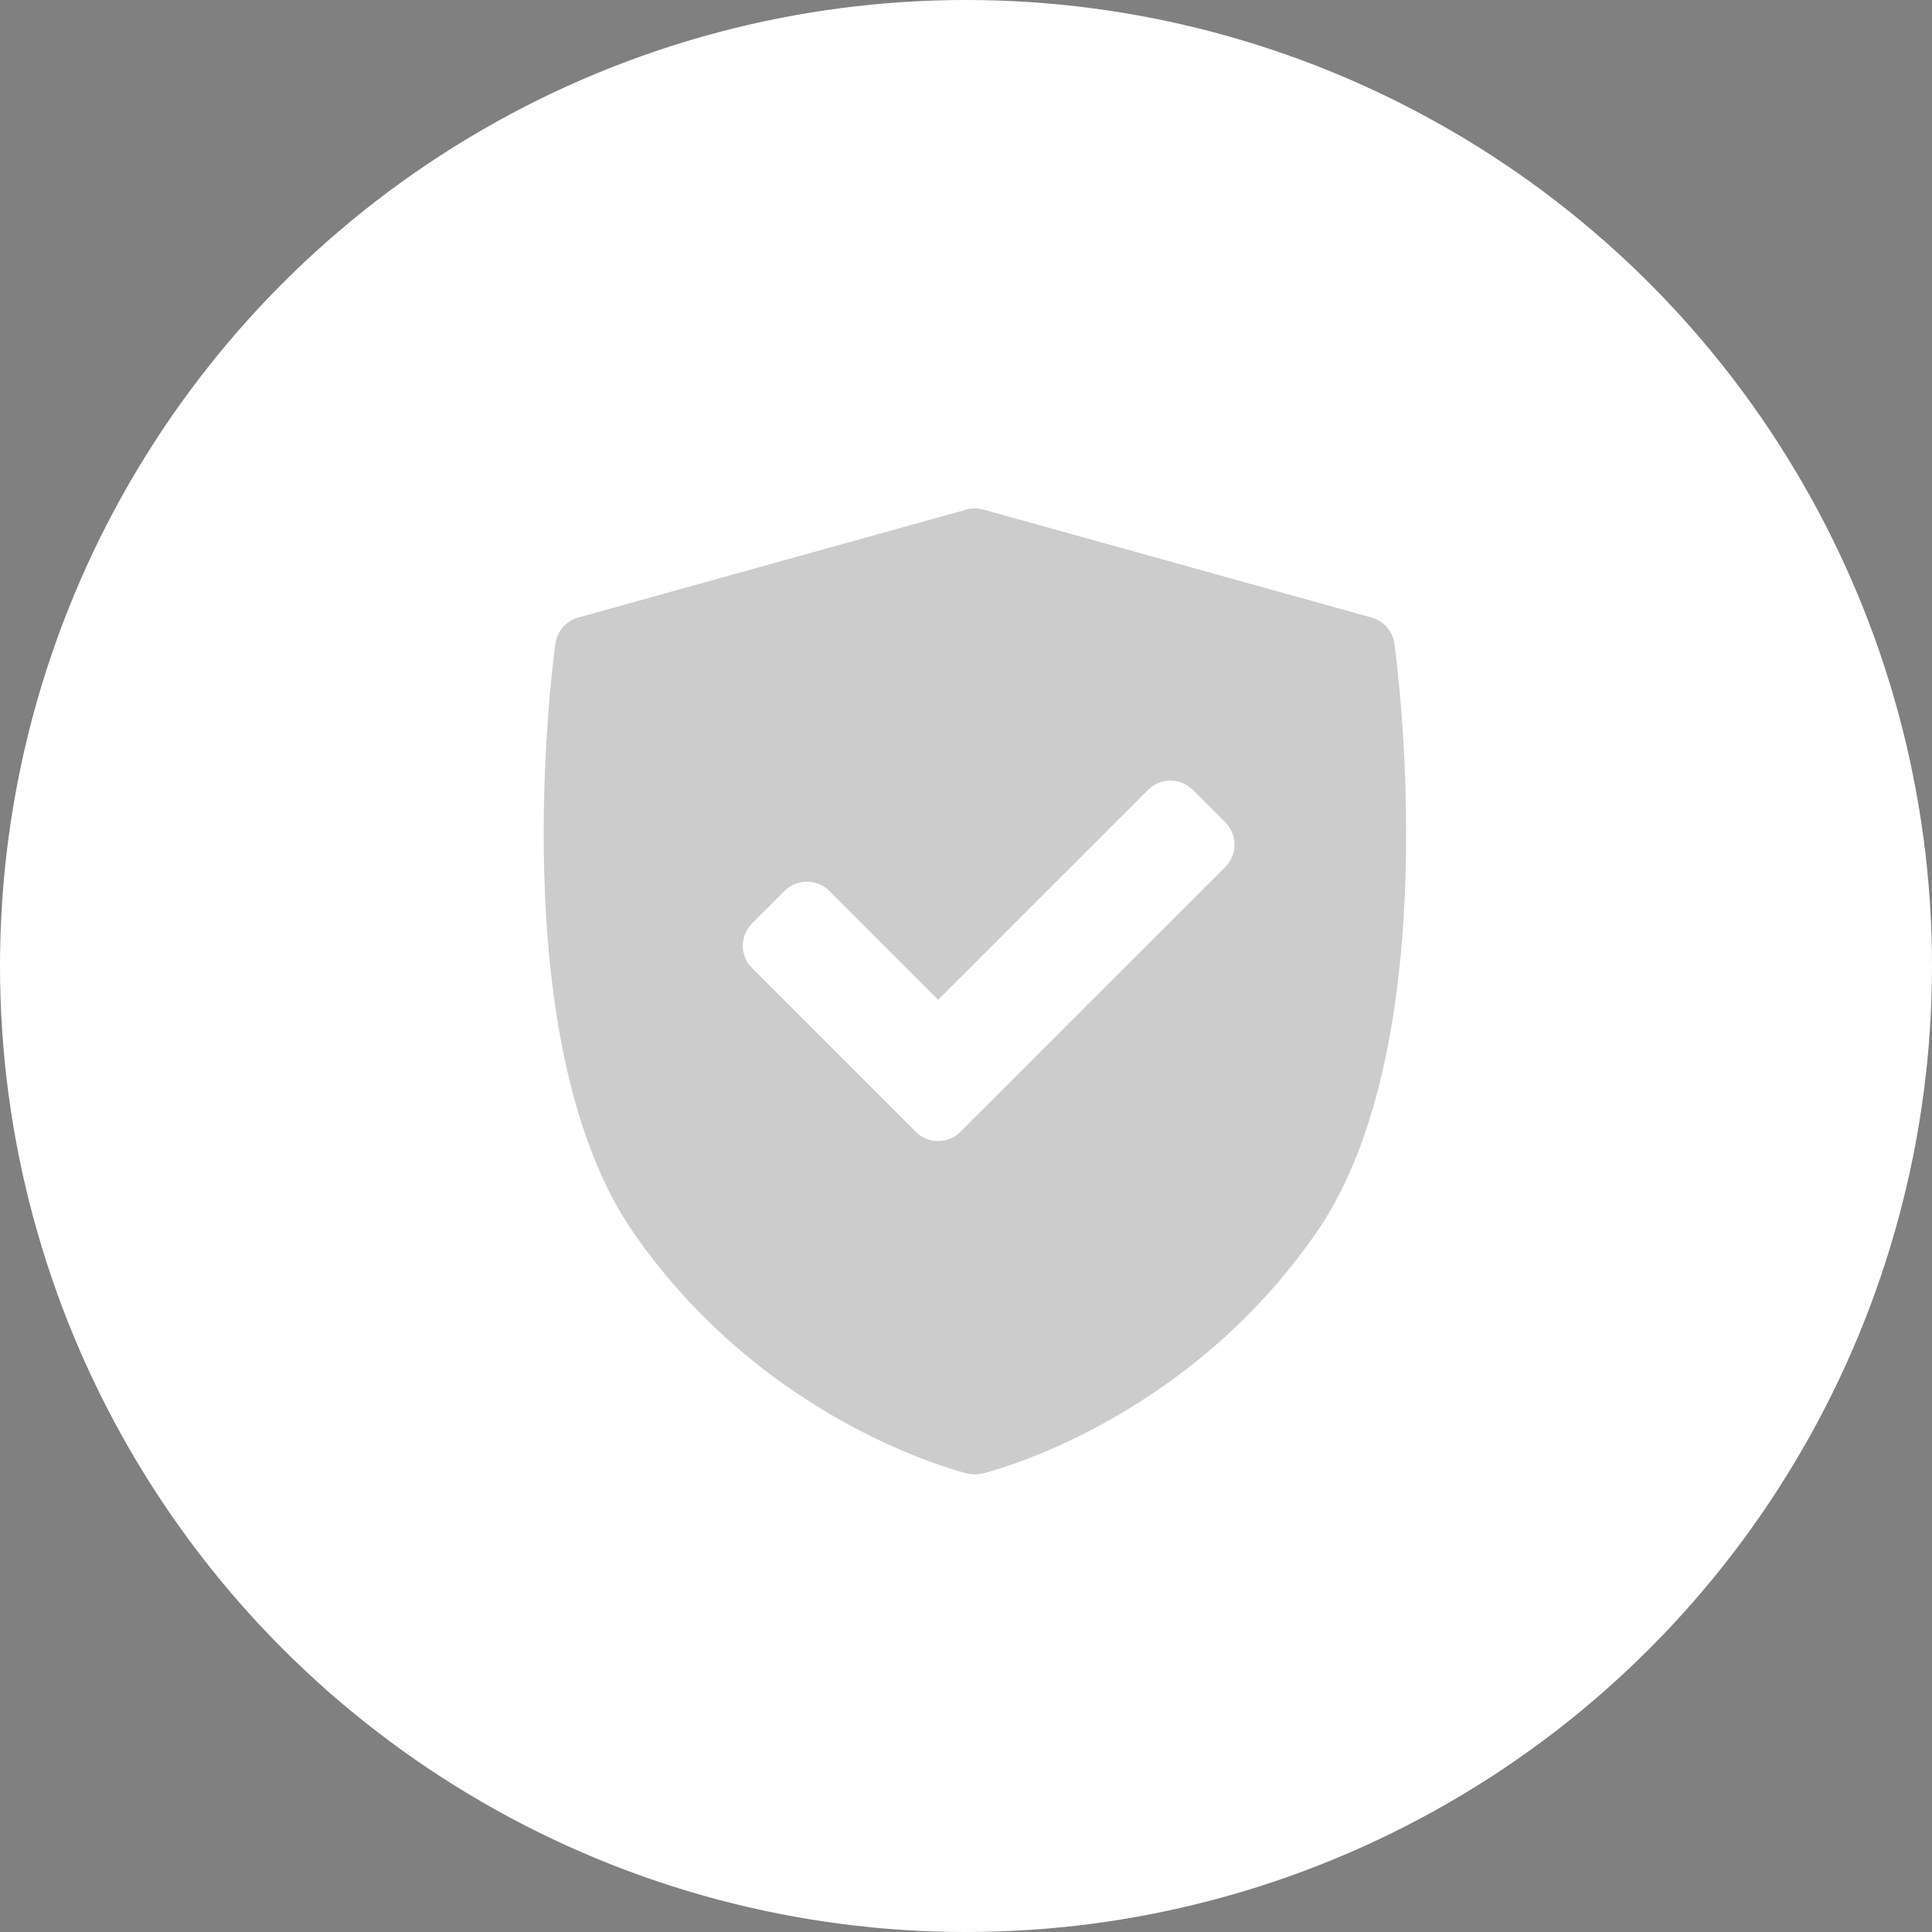 <?xml version="1.0" encoding="UTF-8"?> <svg xmlns="http://www.w3.org/2000/svg" width="48" height="48" viewBox="0 0 48 48" fill="none"><rect x="0" y="0" width="48" height="48" fill="#808080" stroke="none"/><circle cx="24" cy="24" r="24" fill="white"></circle><g clip-path="url(#clip0_2116_45)"><path d="M34.644 15.991C34.601 15.681 34.379 15.427 34.078 15.343L24.432 12.66C24.294 12.622 24.149 12.622 24.011 12.66L14.365 15.343C14.064 15.427 13.842 15.681 13.799 15.991C13.743 16.393 12.466 25.898 15.74 30.627C19.01 35.35 23.834 36.56 24.037 36.61C24.098 36.624 24.16 36.631 24.221 36.631C24.283 36.631 24.345 36.624 24.406 36.61C24.61 36.56 29.433 35.35 32.703 30.627C35.977 25.898 34.7 16.393 34.644 15.991ZM30.442 21.54L23.862 28.119C23.709 28.273 23.509 28.349 23.308 28.349C23.107 28.349 22.906 28.273 22.753 28.119L18.685 24.051C18.538 23.904 18.455 23.705 18.455 23.497C18.455 23.289 18.538 23.089 18.685 22.942L19.493 22.134C19.799 21.828 20.296 21.828 20.602 22.134L23.308 24.84L28.525 19.623C28.672 19.476 28.872 19.393 29.08 19.393C29.288 19.393 29.487 19.476 29.634 19.623L30.442 20.431C30.748 20.737 30.748 21.234 30.442 21.54Z" fill="black" fill-opacity="0.2"></path></g><defs><clipPath id="clip0_2116_45"><rect width="24" height="24" fill="white" transform="translate(12.222 12.632)"></rect></clipPath></defs></svg> 